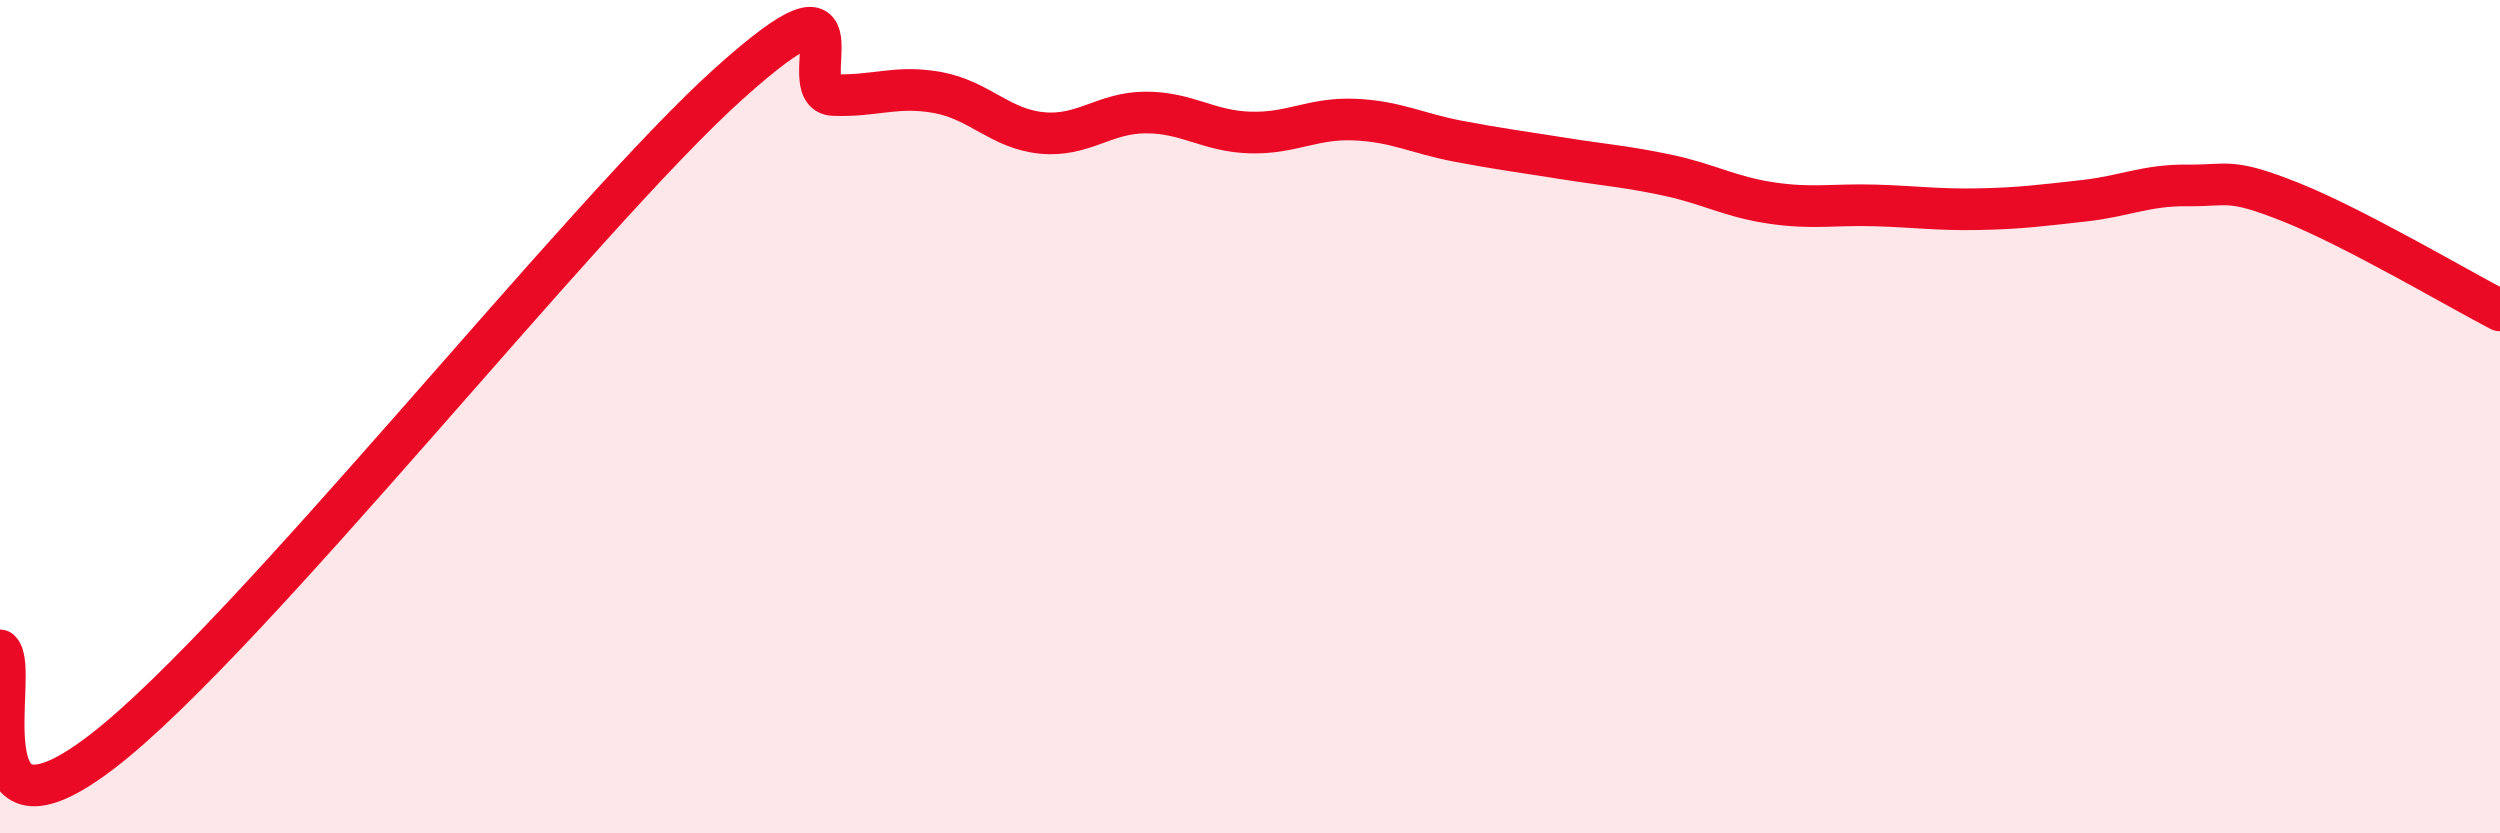 
    <svg width="60" height="20" viewBox="0 0 60 20" xmlns="http://www.w3.org/2000/svg">
      <path
        d="M 0,15.61 C 0.5,16.09 -1,20.72 2.5,18 C 6,15.28 14,5.14 17.5,2 C 21,-1.14 19,2.24 20,2.28 C 21,2.32 21.5,2.04 22.5,2.22 C 23.5,2.4 24,3.09 25,3.19 C 26,3.29 26.5,2.7 27.5,2.7 C 28.5,2.7 29,3.15 30,3.18 C 31,3.21 31.5,2.83 32.5,2.87 C 33.5,2.91 34,3.2 35,3.39 C 36,3.58 36.5,3.64 37.5,3.8 C 38.5,3.96 39,3.99 40,4.2 C 41,4.41 41.5,4.72 42.5,4.87 C 43.5,5.02 44,4.9 45,4.93 C 46,4.96 46.5,5.04 47.5,5.02 C 48.5,5 49,4.93 50,4.82 C 51,4.71 51.5,4.44 52.5,4.45 C 53.5,4.46 53.5,4.26 55,4.86 C 56.5,5.46 59,6.93 60,7.45L60 20L0 20Z"
        fill="#EB0A25"
        opacity="0.1"
        stroke-linecap="round"
        stroke-linejoin="round"
      />
      <path
        d="M 0,15.61 C 0.5,16.09 -1,20.72 2.5,18 C 6,15.28 14,5.14 17.5,2 C 21,-1.14 19,2.24 20,2.28 C 21,2.32 21.5,2.04 22.5,2.22 C 23.5,2.4 24,3.09 25,3.19 C 26,3.29 26.5,2.7 27.5,2.7 C 28.5,2.7 29,3.15 30,3.18 C 31,3.21 31.5,2.83 32.5,2.87 C 33.5,2.91 34,3.2 35,3.39 C 36,3.58 36.5,3.64 37.5,3.8 C 38.5,3.96 39,3.99 40,4.2 C 41,4.41 41.5,4.72 42.5,4.87 C 43.5,5.02 44,4.9 45,4.93 C 46,4.96 46.5,5.04 47.5,5.02 C 48.5,5 49,4.93 50,4.82 C 51,4.71 51.5,4.44 52.5,4.45 C 53.5,4.46 53.5,4.26 55,4.86 C 56.5,5.46 59,6.93 60,7.45"
        stroke="#EB0A25"
        stroke-width="1"
        fill="none"
        stroke-linecap="round"
        stroke-linejoin="round"
      />
    </svg>
  